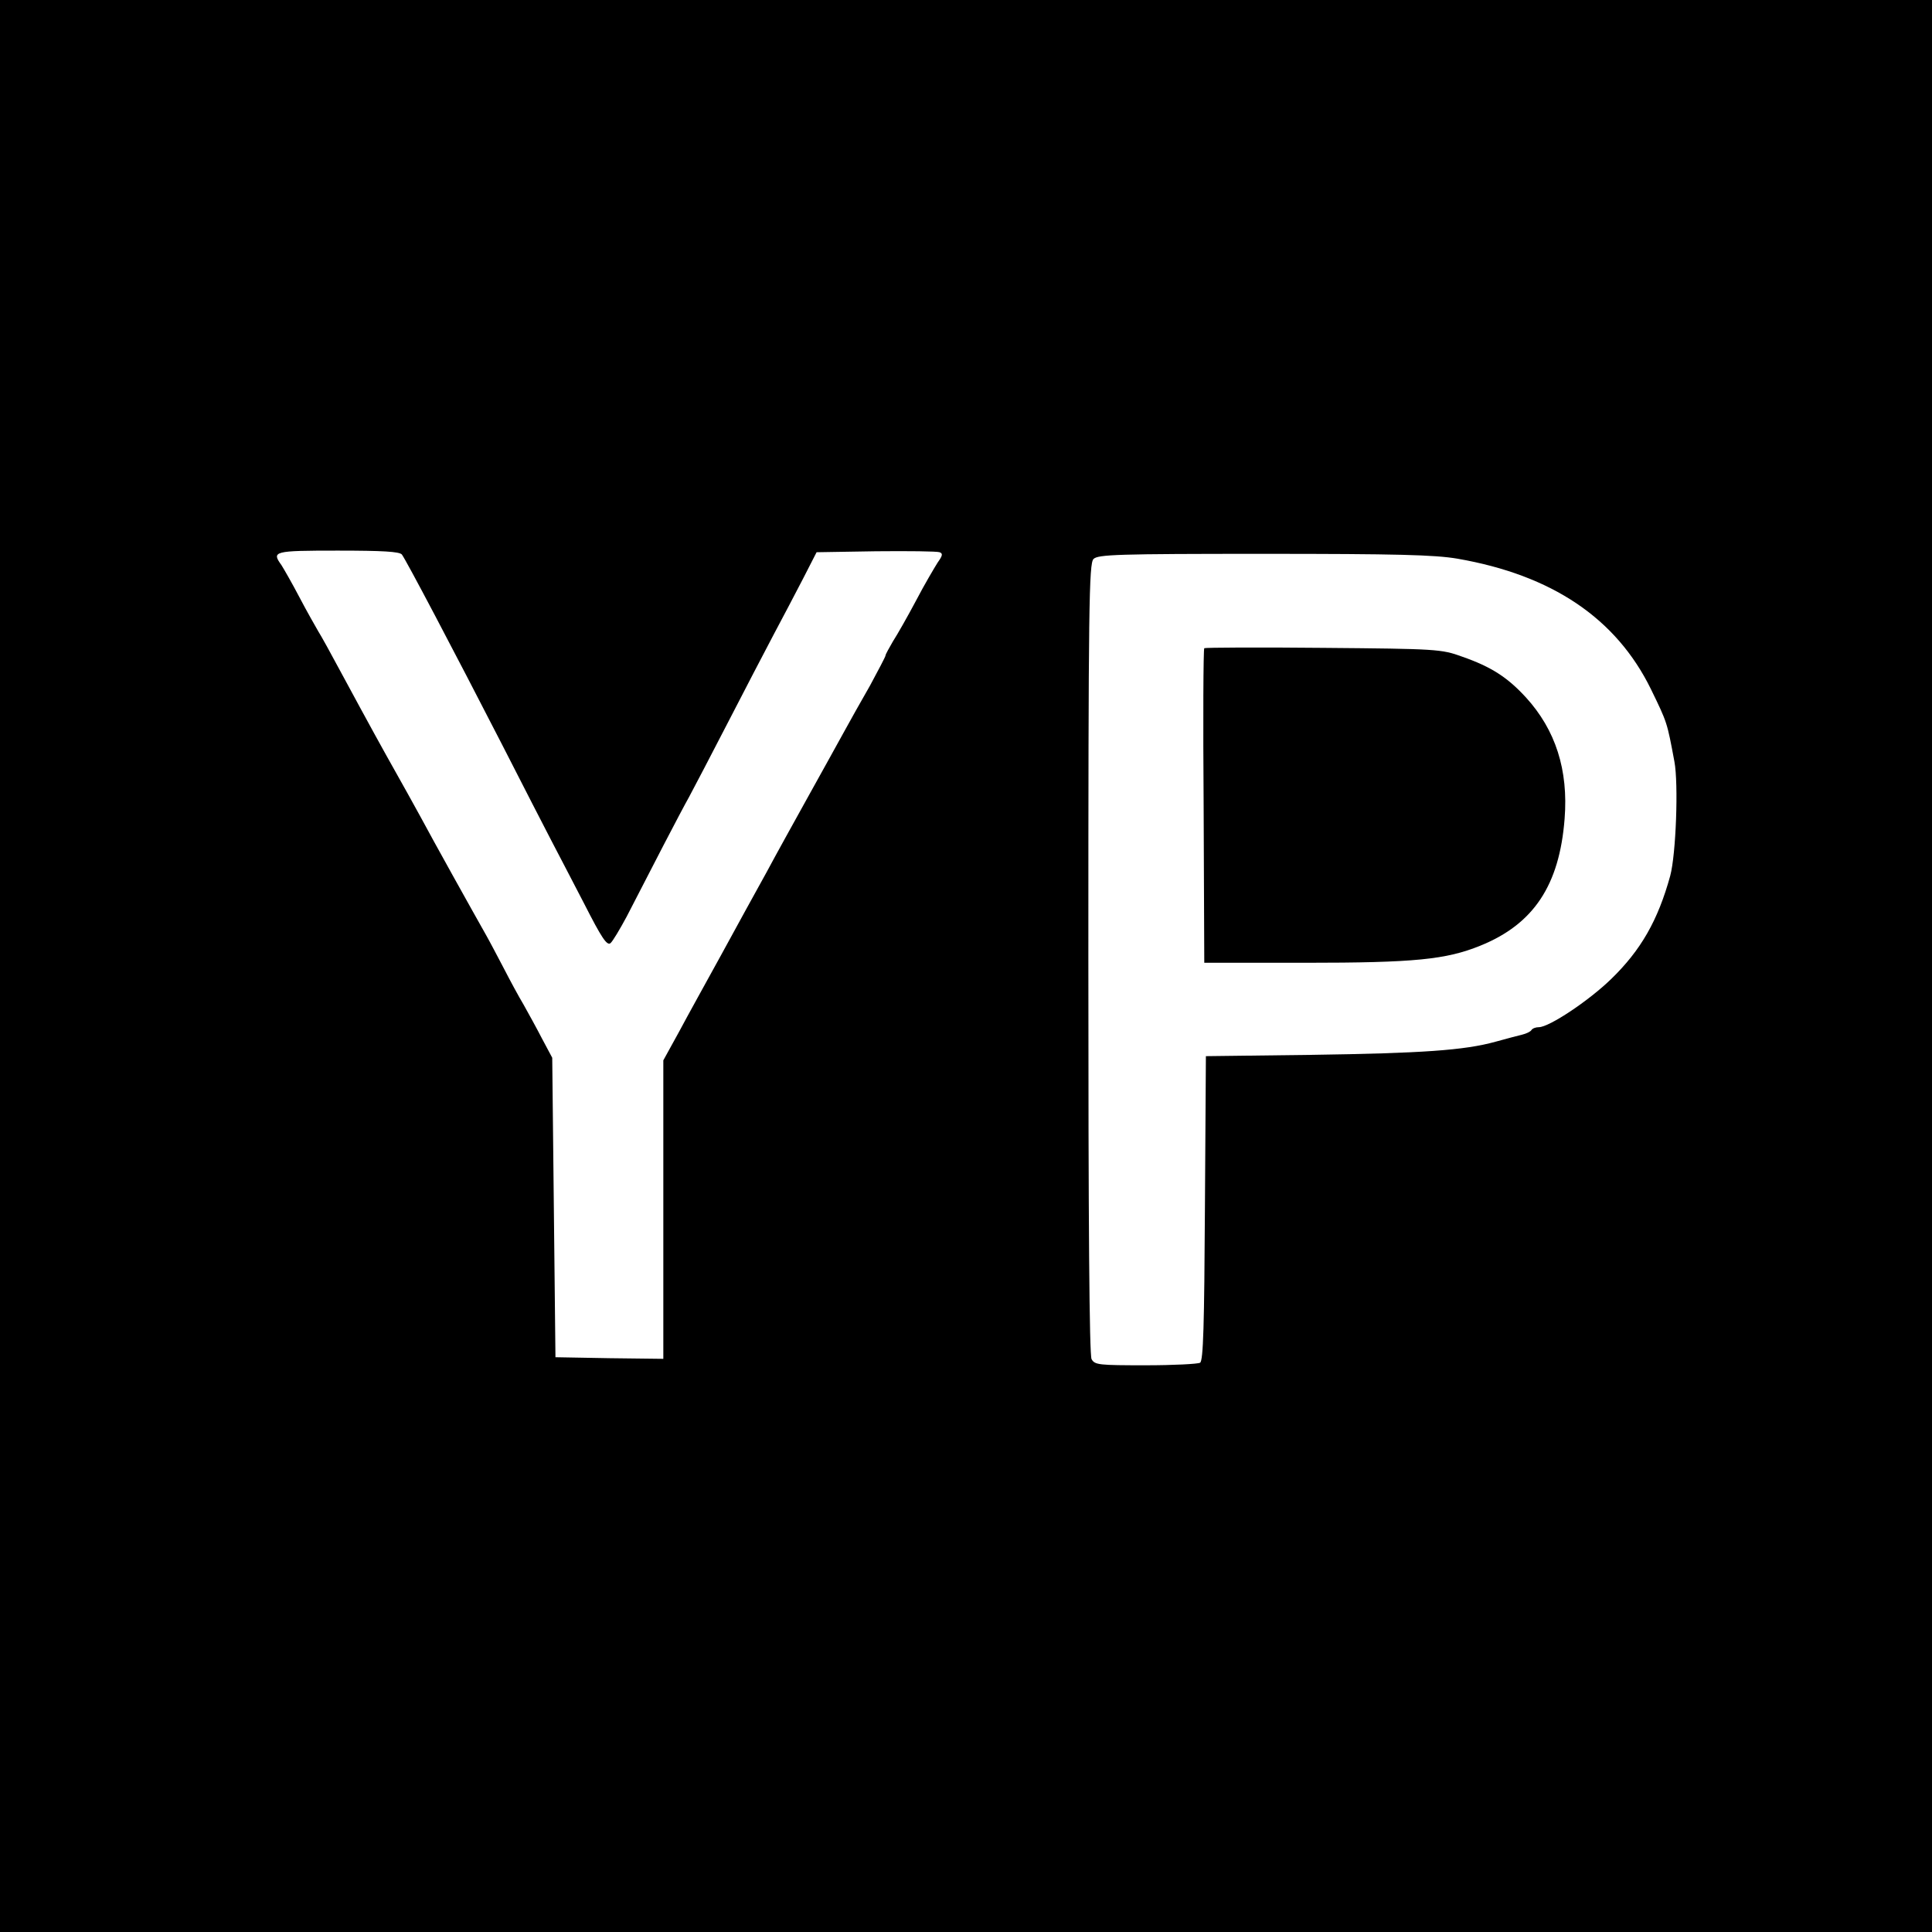 <?xml version="1.0" standalone="no"?>
<!DOCTYPE svg PUBLIC "-//W3C//DTD SVG 20010904//EN"
 "http://www.w3.org/TR/2001/REC-SVG-20010904/DTD/svg10.dtd">
<svg version="1.0" xmlns="http://www.w3.org/2000/svg"
 width="600pt" height="600pt" viewBox="0 0 600 600"
 preserveAspectRatio="xMidYMid meet">
<g transform="translate(0,600) scale(0.1,-0.1)"
fill="#000000" stroke="none">
<path d="M0 3000 l0 -3000 3000 0 3000 0 0 3000 0 3000 -3000 0 -3000 0 0
-3000z m1248 1278 c13 -17 159 -294 310 -588 66 -129 135 -264 154 -300 19
-36 65 -125 103 -198 53 -104 70 -130 81 -121 7 6 29 43 50 82 76 148 167 324
194 372 15 28 69 131 120 230 51 99 115 222 142 273 28 52 69 131 92 175 l42
82 184 3 c101 1 190 0 198 -3 11 -4 9 -11 -6 -32 -10 -16 -41 -68 -67 -118
-26 -49 -59 -107 -72 -127 -12 -21 -23 -40 -23 -44 0 -3 -22 -45 -48 -93 -27
-47 -64 -113 -82 -146 -18 -33 -67 -121 -108 -195 -41 -74 -101 -182 -132
-240 -32 -58 -95 -172 -140 -255 -45 -82 -105 -190 -131 -239 l-49 -89 0 -464
0 -463 -167 2 -168 3 -5 465 -5 465 -32 60 c-17 33 -43 80 -57 105 -15 25 -42
75 -61 112 -19 36 -44 84 -56 105 -38 67 -165 295 -204 368 -21 39 -55 99 -75
135 -40 71 -82 147 -170 310 -31 58 -63 116 -72 130 -8 14 -35 61 -58 105 -23
44 -49 89 -56 100 -31 43 -25 45 175 45 139 0 191 -3 199 -12z m3278 -13 c294
-51 493 -185 601 -405 51 -105 50 -102 73 -225 13 -69 5 -288 -13 -355 -38
-138 -91 -231 -184 -321 -69 -67 -192 -149 -224 -149 -10 0 -20 -4 -23 -9 -3
-5 -16 -11 -28 -14 -13 -3 -50 -13 -83 -22 -97 -27 -229 -36 -575 -41 l-325
-4 -3 -472 c-2 -362 -5 -474 -15 -480 -6 -4 -83 -8 -169 -8 -145 0 -158 1
-168 19 -7 13 -10 419 -10 1245 0 1100 2 1226 16 1240 14 14 75 16 528 16 414
0 531 -3 602 -15z"/>
<path d="M3740 3987 c-3 -3 -4 -224 -2 -491 l2 -486 313 0 c340 0 438 10 544
53 166 67 246 188 262 394 12 152 -28 276 -120 377 -57 62 -107 95 -199 127
-63 23 -79 24 -430 27 -201 2 -367 1 -370 -1z"/>
</g>
</svg>
